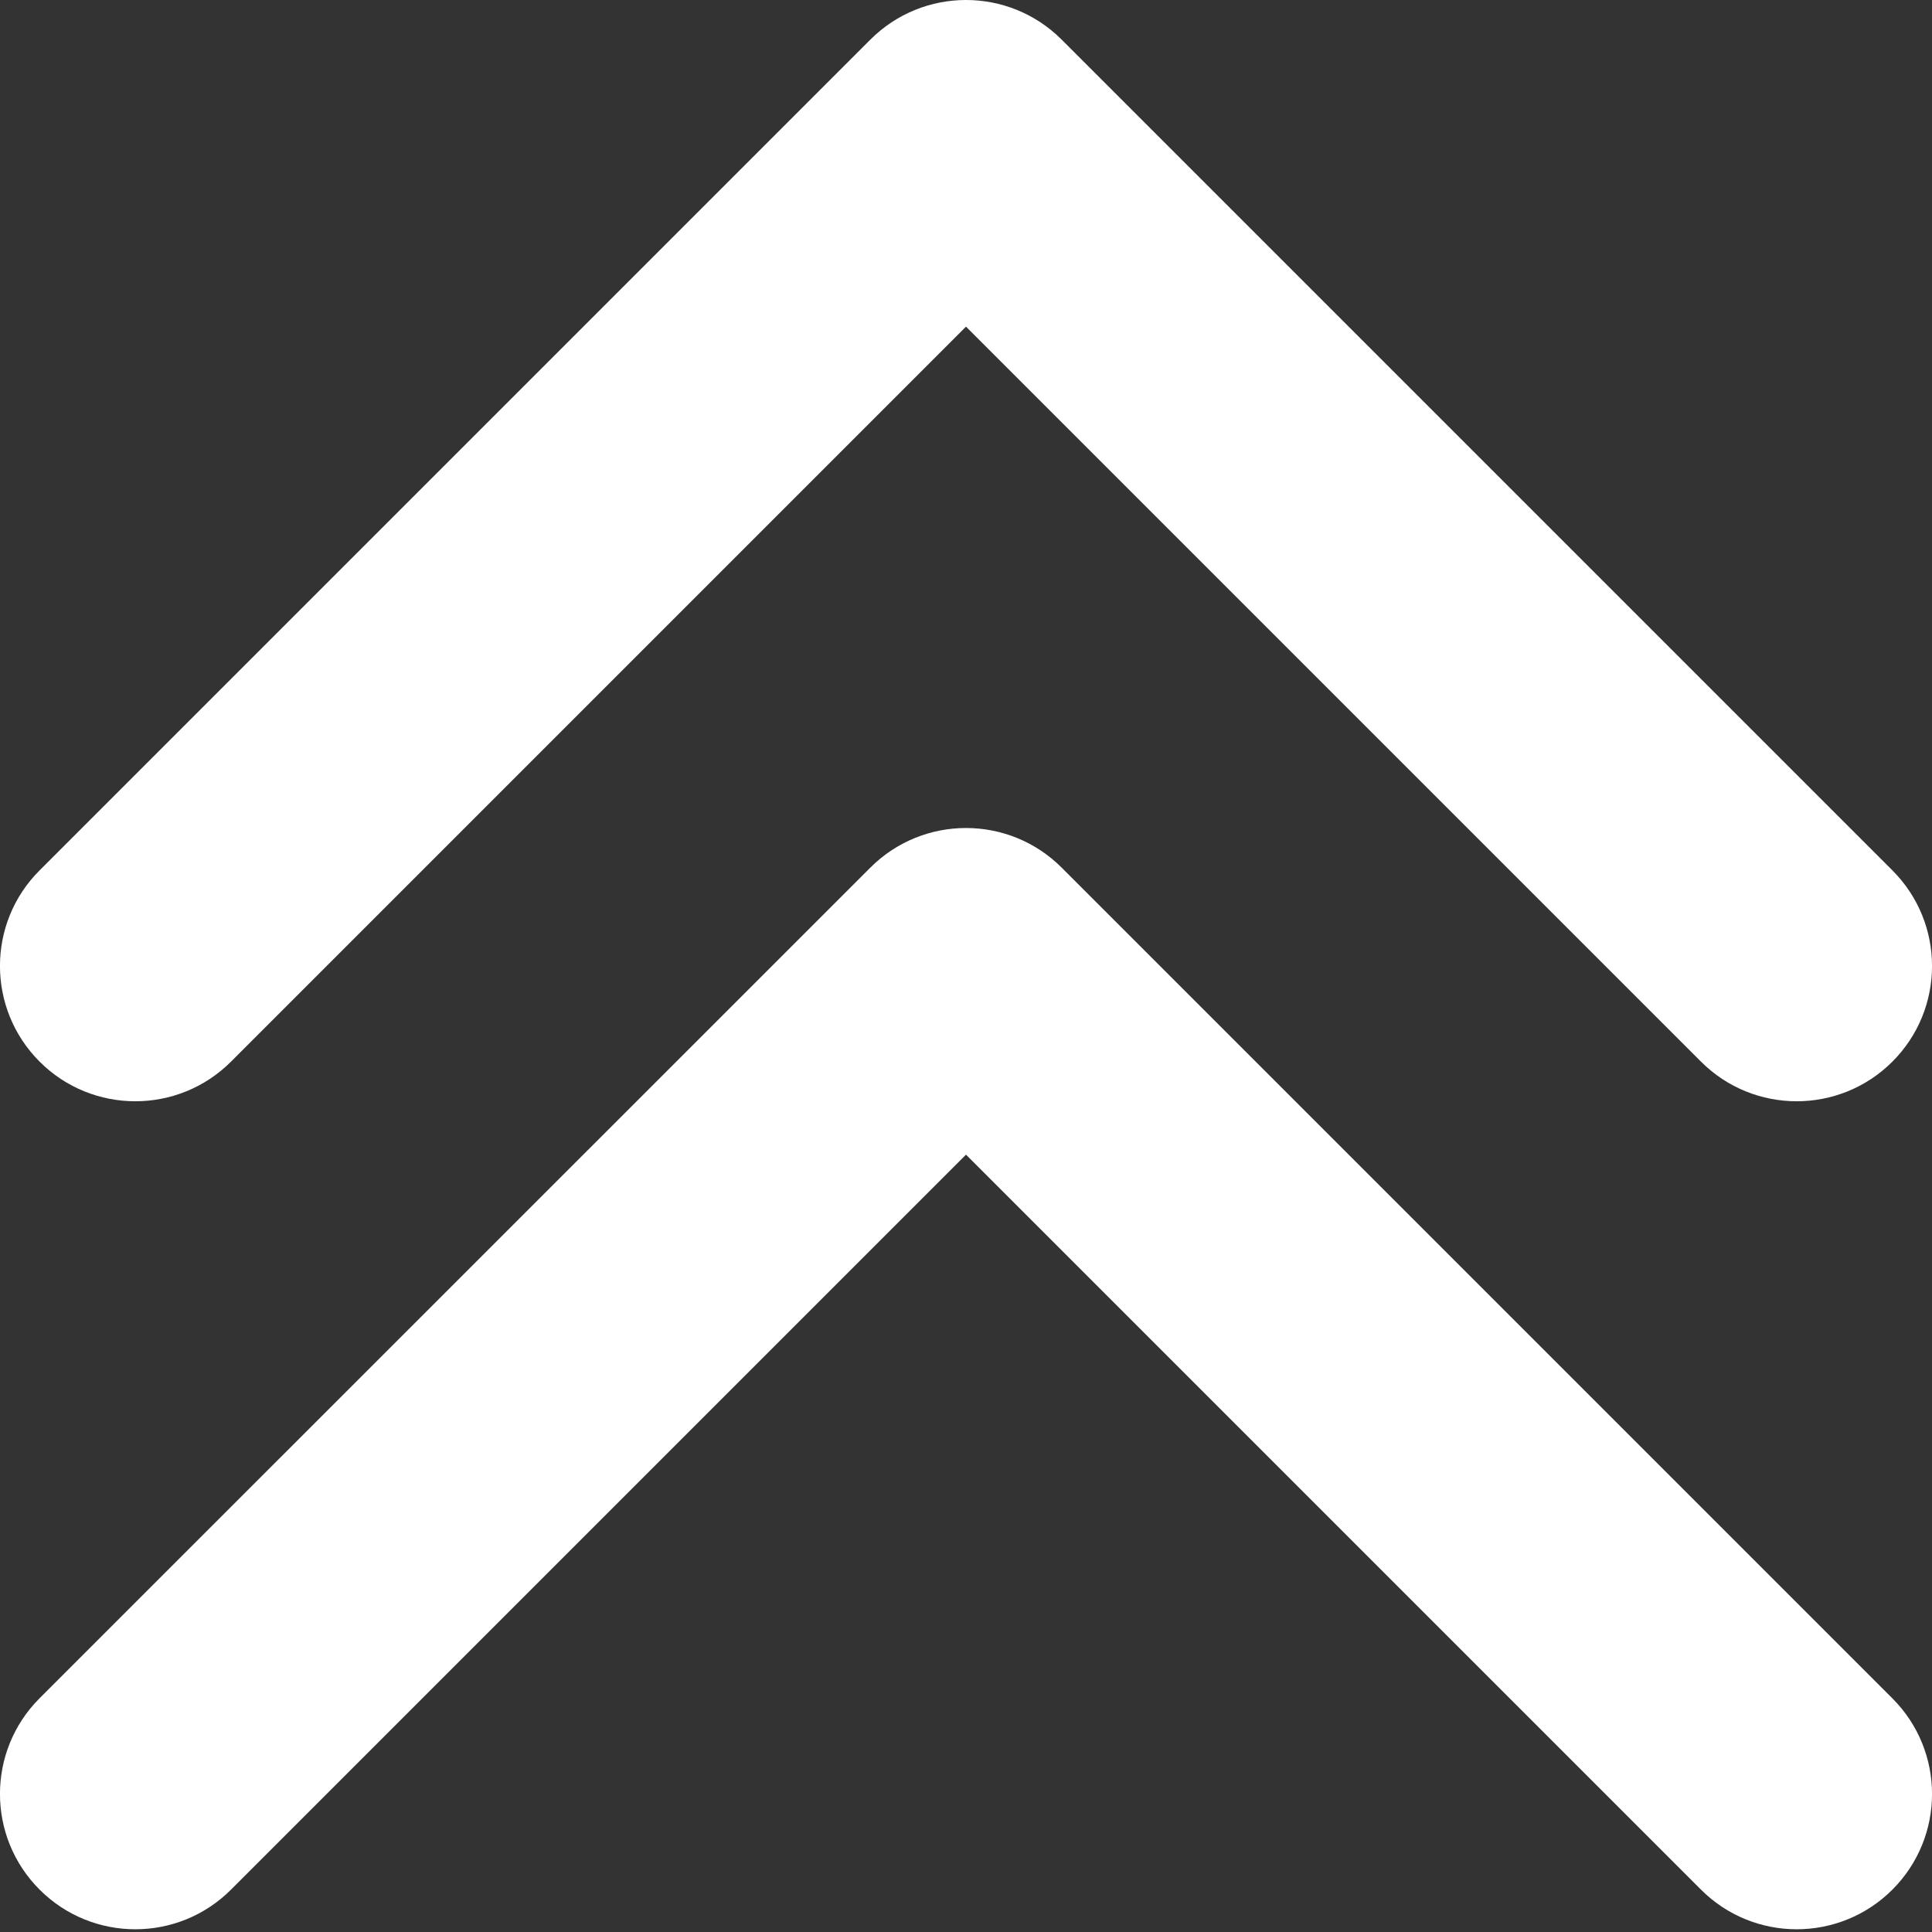 <svg width="14" height="14" viewBox="0 0 14 14" fill="none" xmlns="http://www.w3.org/2000/svg">
<rect x="0" y="0" width="14" height="14" fill="#333333" stroke="none"/>
<path d="M7 -4.65743e-05C7.251 -4.65524e-05 7.502 0.096 7.693 0.287L13.713 6.307C14.096 6.69 14.096 7.31 13.713 7.693C13.33 8.076 12.709 8.076 12.326 7.693L7 2.367L1.674 7.693C1.291 8.076 0.67 8.076 0.287 7.693C-0.096 7.31 -0.096 6.689 0.287 6.307L6.307 0.287C6.498 0.096 6.749 -4.65962e-05 7 -4.65743e-05Z" fill="white"/>
<path d="M7 6C7.251 6 7.502 6.096 7.693 6.287L13.713 12.307C14.096 12.69 14.096 13.31 13.713 13.693C13.33 14.076 12.709 14.076 12.326 13.693L7 8.367L1.674 13.693C1.291 14.076 0.67 14.076 0.287 13.693C-0.096 13.31 -0.096 12.689 0.287 12.306L6.307 6.287C6.498 6.096 6.749 6 7 6Z" fill="white"/>
</svg>

